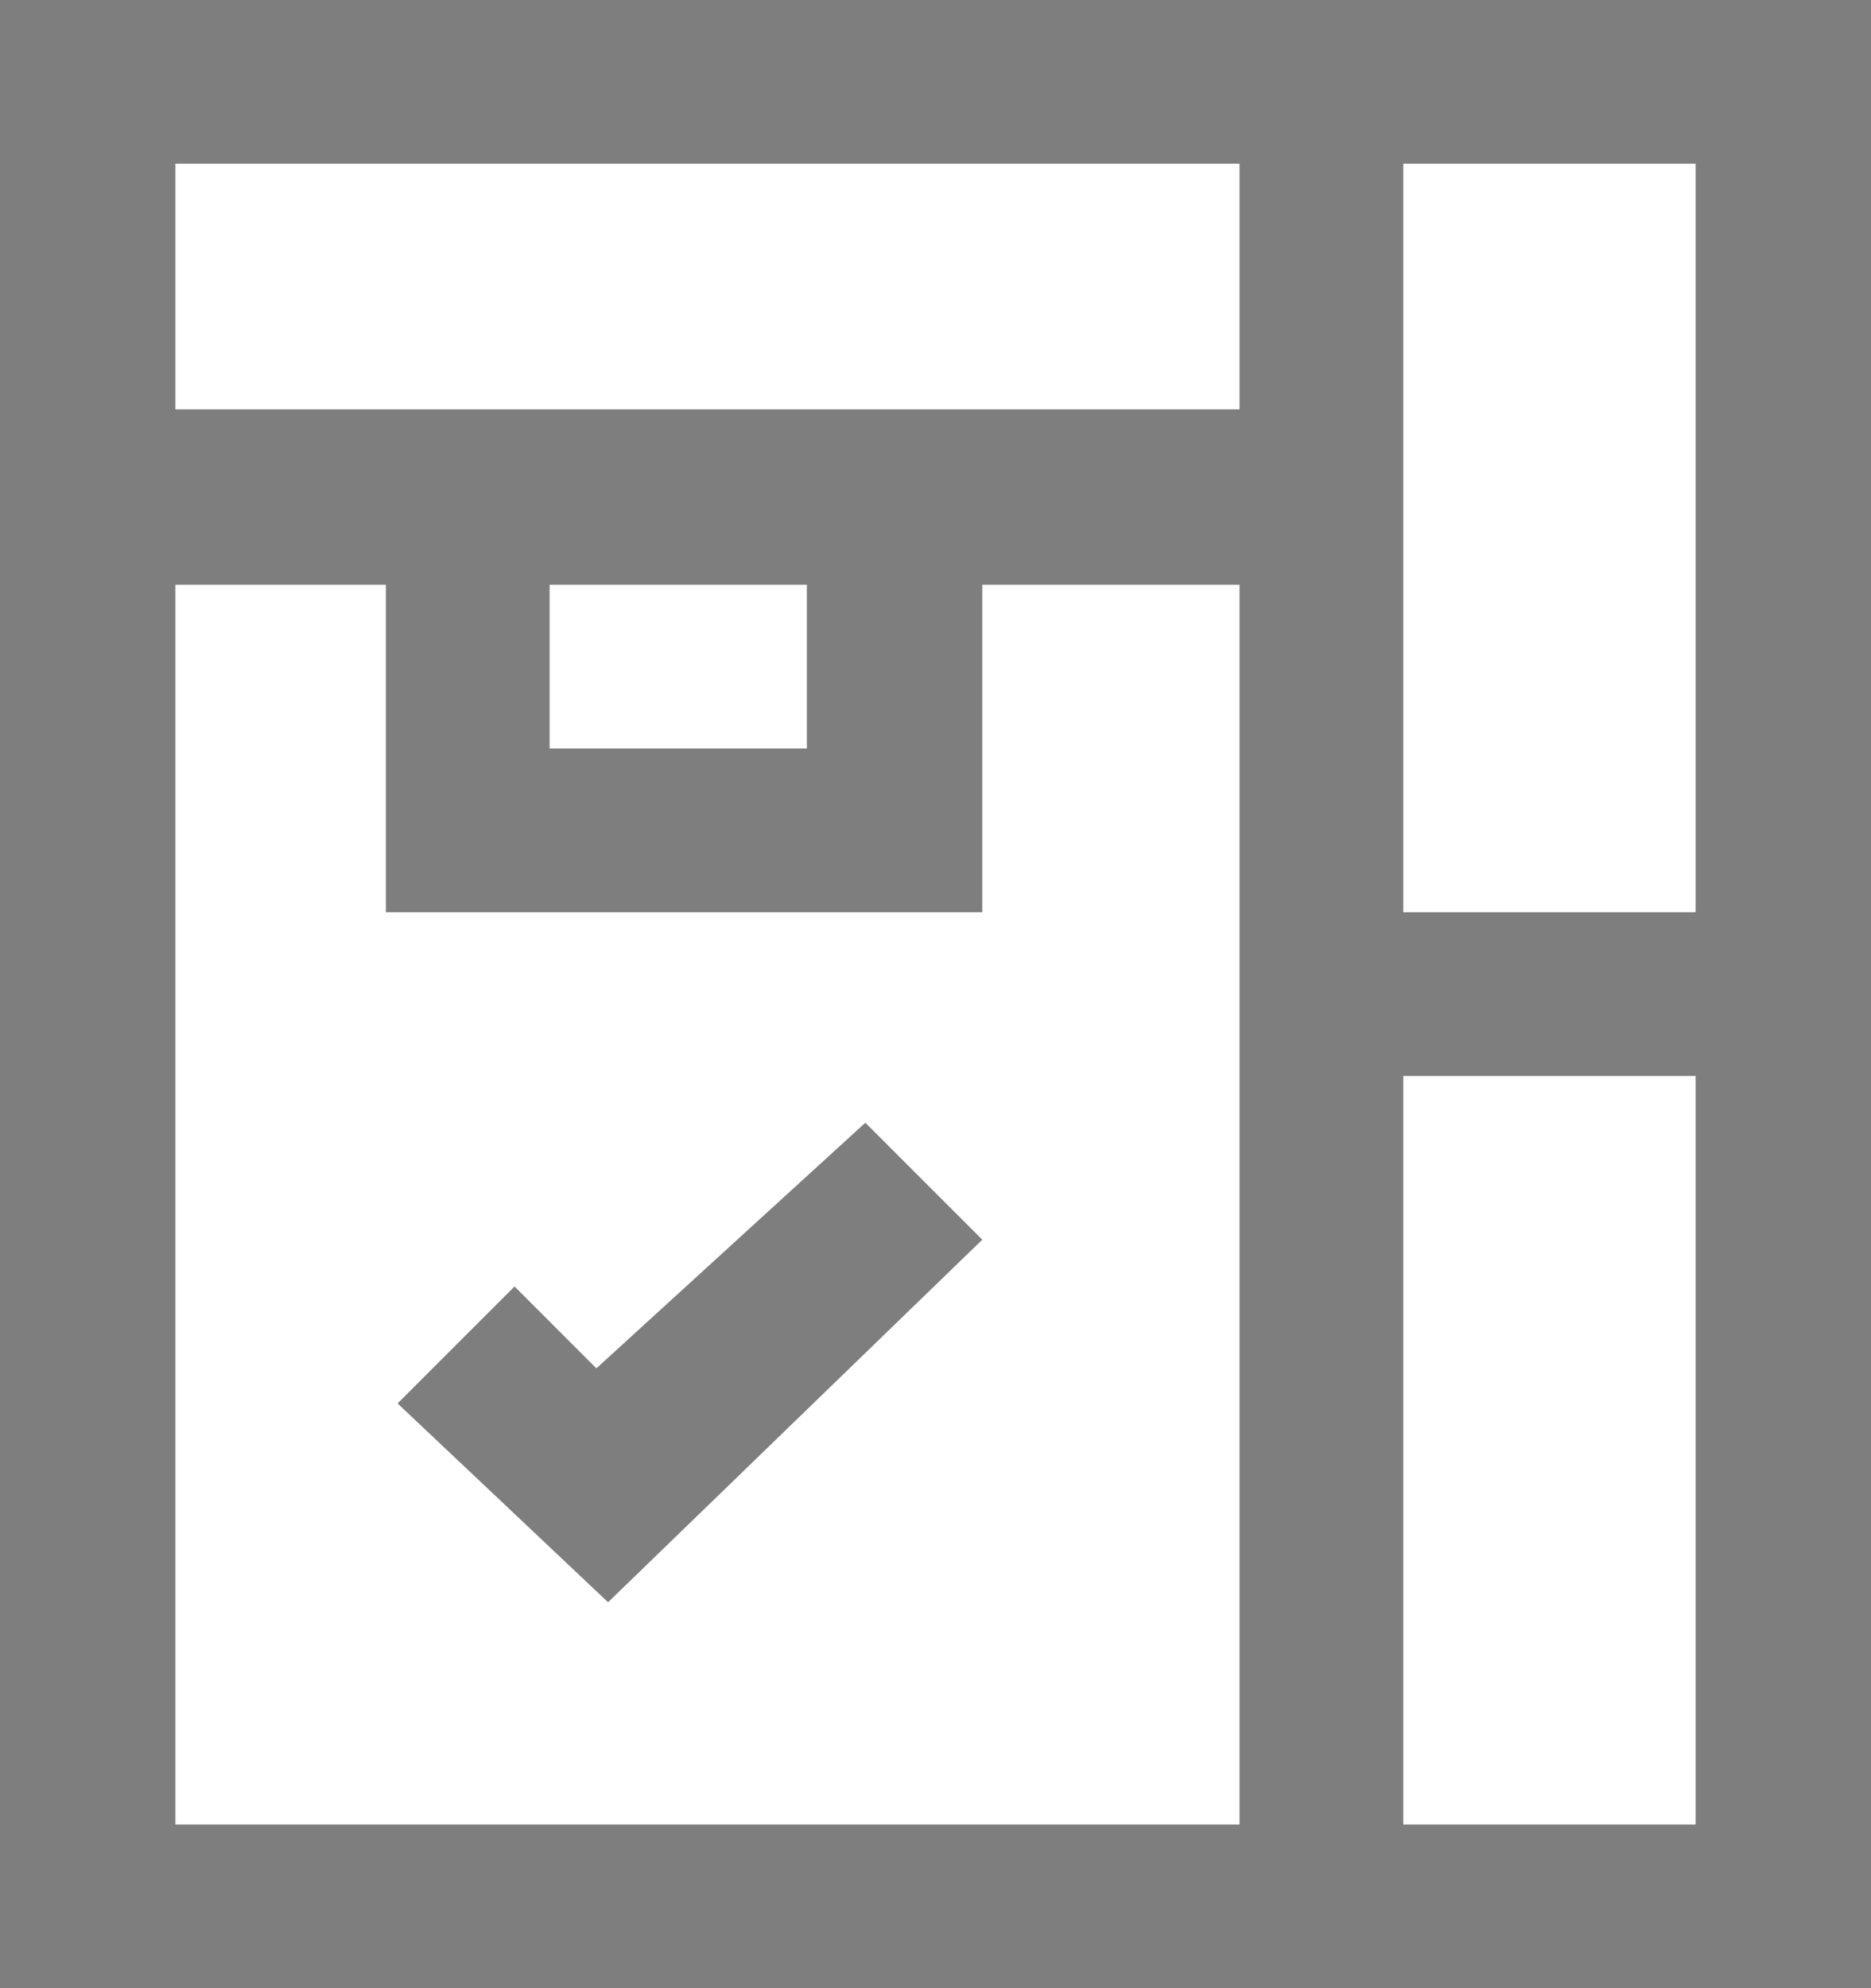 <?xml version="1.0" encoding="utf-8"?>
<!-- Generator: Adobe Illustrator 23.0.3, SVG Export Plug-In . SVG Version: 6.00 Build 0)  -->
<svg version="1.1" id="Слой_1" xmlns="http://www.w3.org/2000/svg" xmlns:xlink="http://www.w3.org/1999/xlink" x="0px" y="0px"
	 viewBox="0 0 16 17" style="enable-background:new 0 0 16 17;" xml:space="preserve">
<style type="text/css">
	.st0{fill-rule:evenodd;clip-rule:evenodd;fill:#7E7E7F;}
</style>
<path id="_2.svg" class="st0" d="M5.1,11.7L4.4,11l-1,1l1.8,1.7l3.2-3.1l-1-1L5.1,11.7z M10.5,17H16V0H0v17H10.5z M12,5V1.4h2.5v6.4
	H12V5z M12,9.2h2.5v6.4H12V9.2z M1.5,1.4h9.1v2.1H1.5V1.4z M6.9,5v1.4H4.7V5H6.9z M1.5,5h1.8v2.8h5.1V5h2.2v10.6H1.5V5z"/>
</svg>
